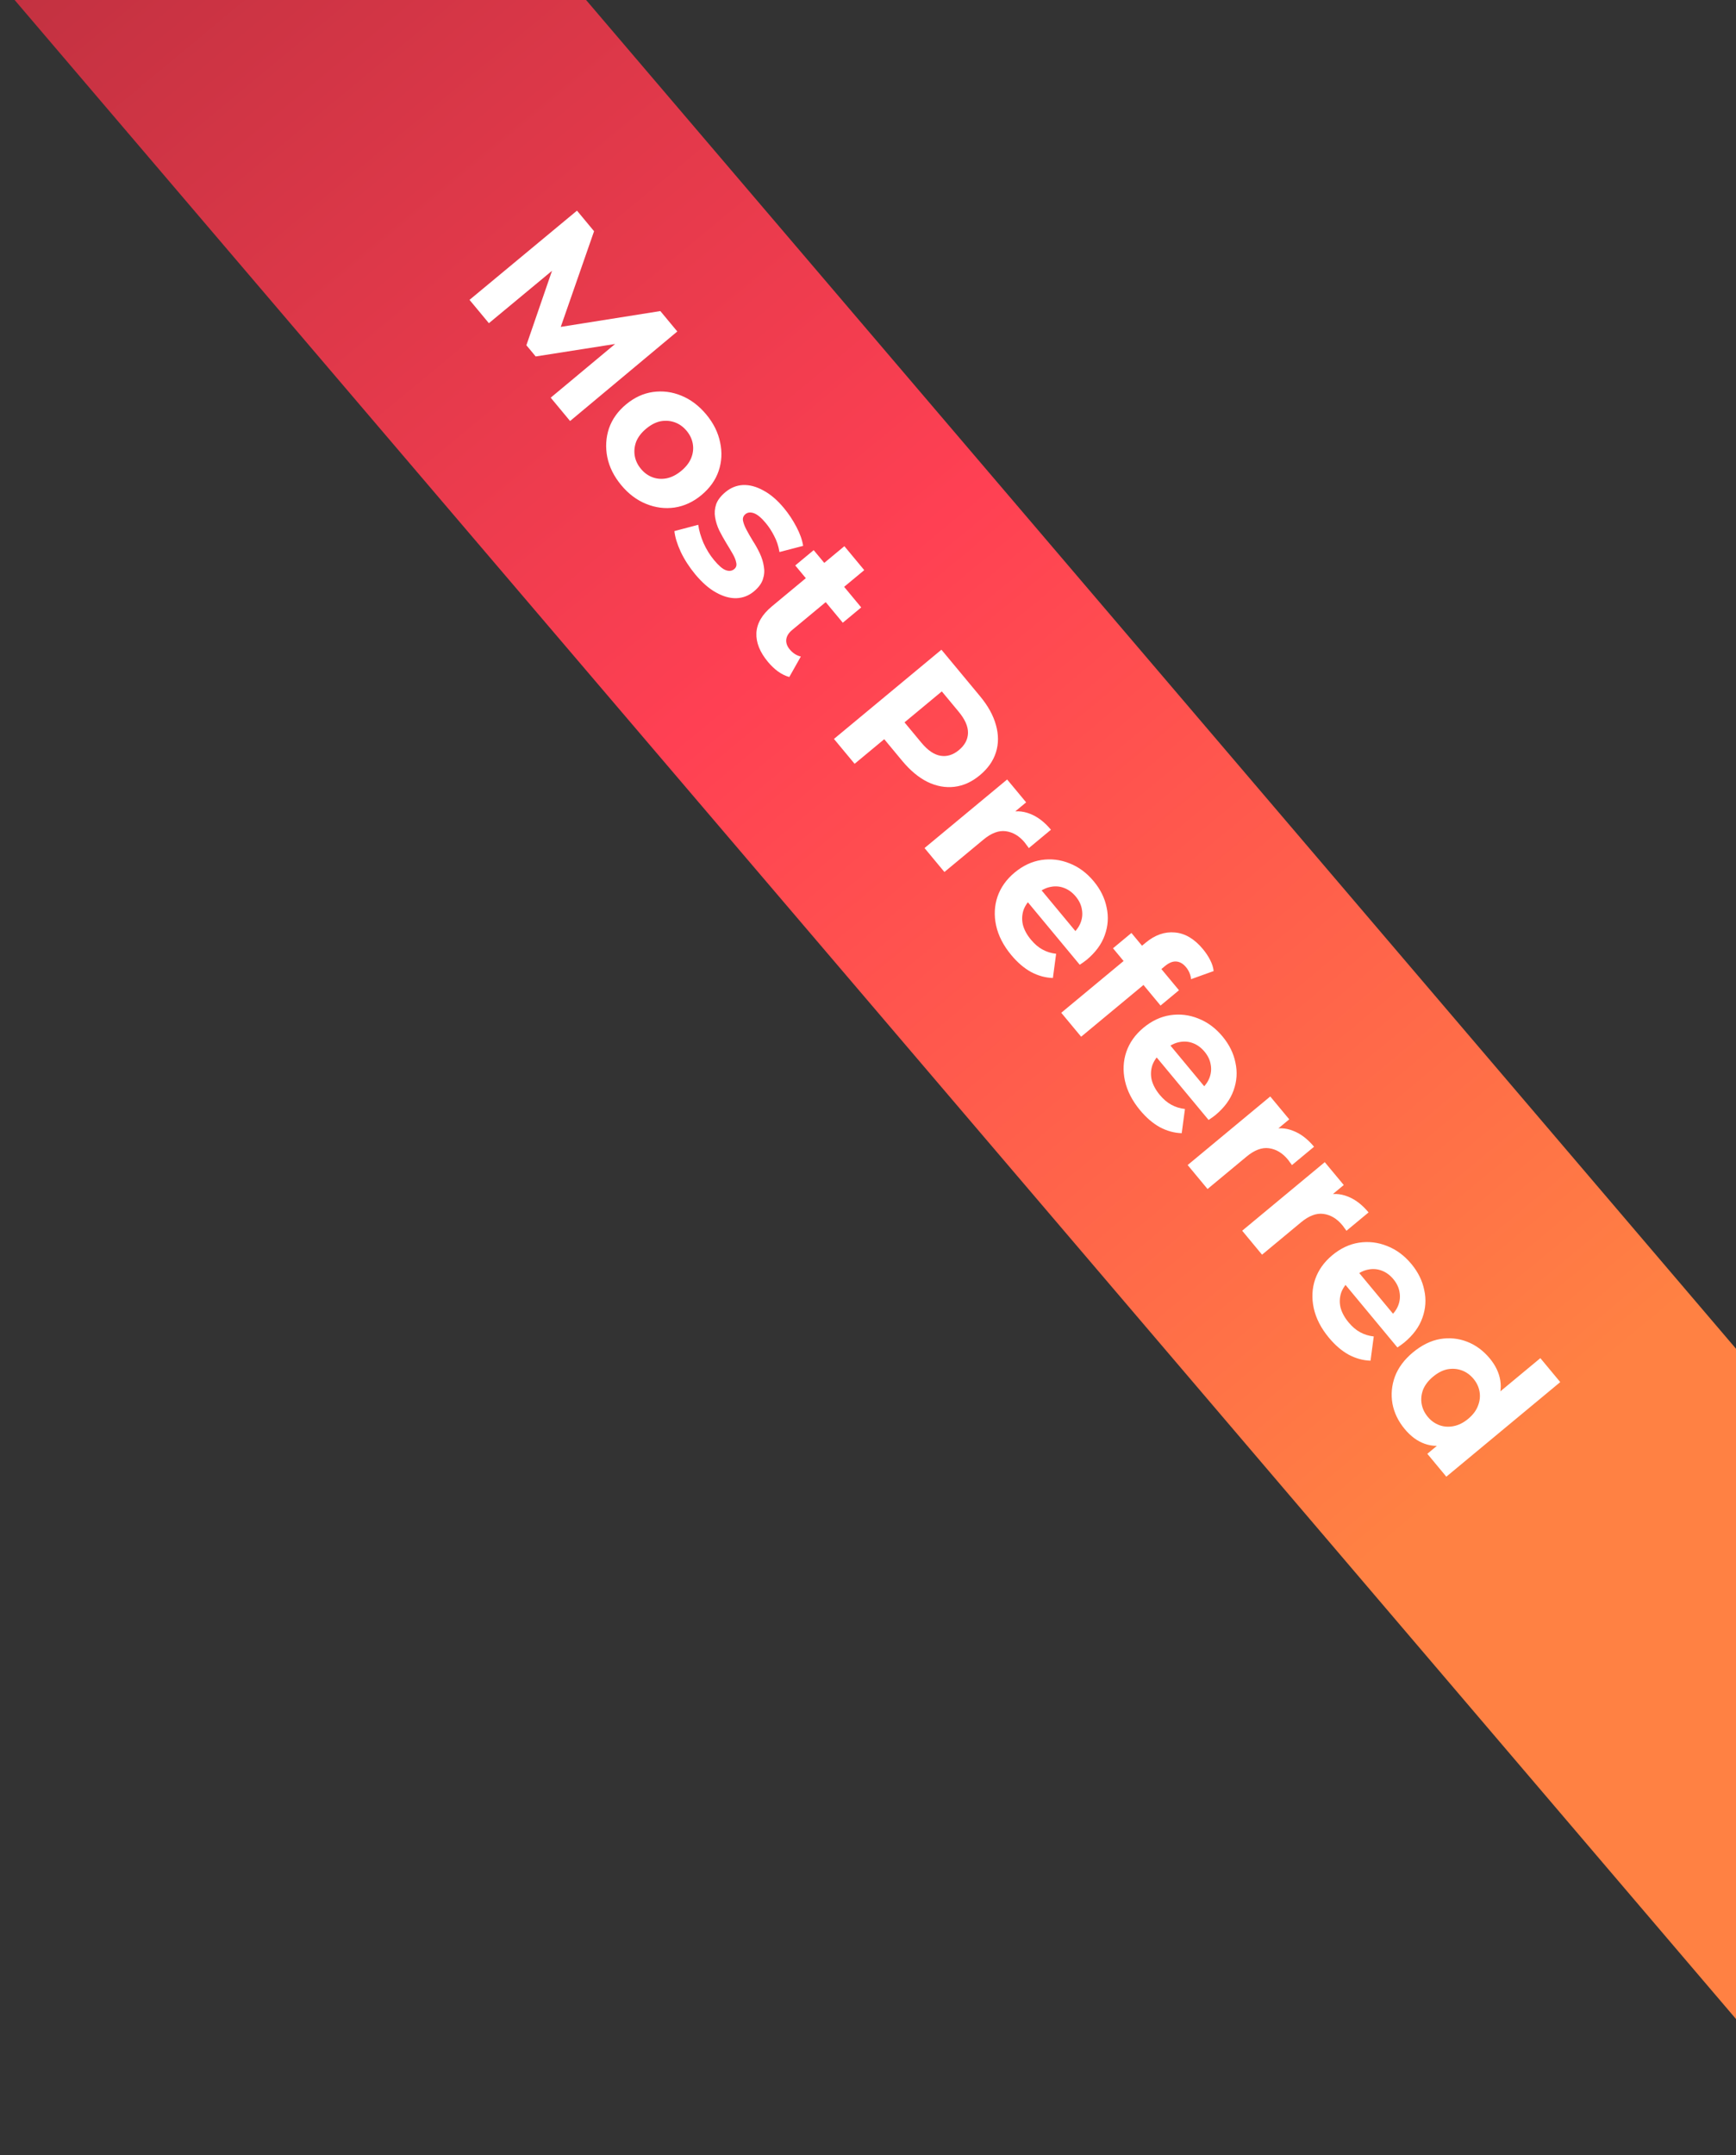 <svg width="87" height="108" viewBox="0 0 87 108" fill="none" xmlns="http://www.w3.org/2000/svg">
<rect x="0" y="0" width="87" height="108" fill="#333333" stroke="none"/>
<rect y="-0.86" width="21.792" height="141.948" transform="rotate(-40.454 0 -0.86)" fill="url(#paint0_linear_1548_872)"/>
<path d="M23.53 15.026L28.916 10.555L29.772 11.586L27.875 17.034L27.421 16.488L33.093 15.587L33.943 16.61L28.57 21.097L27.599 19.927L31.186 16.937L31.365 17.152L26.846 17.862L26.38 17.3L27.877 12.951L28.094 13.213L24.501 16.195L23.53 15.026ZM31.134 24.311C30.768 23.87 30.534 23.401 30.434 22.904C30.337 22.412 30.365 21.934 30.517 21.47C30.678 21.007 30.964 20.605 31.375 20.264C31.79 19.919 32.238 19.712 32.718 19.643C33.207 19.575 33.682 19.635 34.142 19.825C34.612 20.015 35.03 20.331 35.397 20.772C35.759 21.208 35.99 21.675 36.09 22.172C36.196 22.664 36.171 23.14 36.015 23.599C35.859 24.058 35.57 24.462 35.15 24.811C34.739 25.152 34.292 25.359 33.807 25.432C33.327 25.501 32.852 25.441 32.382 25.25C31.912 25.06 31.496 24.747 31.134 24.311ZM32.119 23.493C32.285 23.693 32.48 23.834 32.705 23.917C32.929 23.999 33.164 24.016 33.41 23.968C33.661 23.916 33.904 23.791 34.14 23.596C34.382 23.395 34.548 23.179 34.641 22.946C34.734 22.713 34.76 22.479 34.72 22.243C34.681 22.008 34.578 21.79 34.412 21.59C34.246 21.39 34.05 21.248 33.826 21.166C33.602 21.084 33.364 21.064 33.114 21.107C32.868 21.155 32.625 21.28 32.384 21.48C32.148 21.676 31.981 21.892 31.883 22.129C31.795 22.367 31.771 22.604 31.81 22.84C31.85 23.075 31.953 23.293 32.119 23.493ZM34.84 28.776C34.547 28.422 34.304 28.047 34.114 27.65C33.933 27.255 33.828 26.909 33.798 26.612L34.992 26.297C35.032 26.585 35.12 26.889 35.256 27.209C35.401 27.53 35.578 27.817 35.787 28.068C36.017 28.345 36.212 28.512 36.372 28.57C36.537 28.632 36.678 28.615 36.796 28.517C36.894 28.436 36.927 28.33 36.897 28.199C36.875 28.07 36.816 27.92 36.718 27.75C36.62 27.58 36.51 27.394 36.386 27.193C36.267 26.998 36.154 26.793 36.045 26.579C35.943 26.362 35.873 26.142 35.837 25.921C35.8 25.7 35.818 25.481 35.891 25.265C35.967 25.055 36.123 24.852 36.359 24.656C36.621 24.439 36.913 24.321 37.237 24.304C37.565 24.292 37.904 24.382 38.255 24.576C38.612 24.765 38.956 25.06 39.288 25.46C39.523 25.742 39.73 26.055 39.911 26.398C40.093 26.742 40.205 27.06 40.249 27.353L39.063 27.662C39.014 27.364 38.926 27.095 38.797 26.856C38.677 26.618 38.538 26.404 38.38 26.214C38.159 25.947 37.961 25.782 37.787 25.718C37.613 25.655 37.47 25.67 37.357 25.764C37.254 25.849 37.214 25.956 37.235 26.086C37.26 26.221 37.319 26.376 37.412 26.55C37.505 26.724 37.61 26.909 37.73 27.105C37.858 27.302 37.974 27.509 38.077 27.727C38.179 27.945 38.247 28.161 38.279 28.378C38.32 28.594 38.305 28.811 38.233 29.026C38.166 29.238 38.014 29.442 37.779 29.638C37.522 29.851 37.23 29.963 36.902 29.975C36.579 29.983 36.24 29.888 35.885 29.689C35.533 29.496 35.185 29.191 34.84 28.776ZM38.483 33.163C38.078 32.676 37.886 32.194 37.907 31.718C37.932 31.237 38.191 30.793 38.684 30.384L42.316 27.369L43.312 28.569L39.696 31.571C39.521 31.716 39.424 31.875 39.403 32.048C39.387 32.218 39.445 32.382 39.577 32.541C39.735 32.73 39.92 32.849 40.134 32.898L39.556 33.923C39.366 33.873 39.176 33.779 38.985 33.643C38.803 33.508 38.636 33.348 38.483 33.163ZM39.854 28.334L40.778 27.567L43.16 30.437L42.237 31.204L39.854 28.334ZM41.794 37.027L47.18 32.556L49.115 34.887C49.516 35.369 49.781 35.851 49.912 36.331C50.047 36.808 50.048 37.263 49.913 37.695C49.778 38.128 49.508 38.512 49.103 38.848C48.703 39.181 48.278 39.373 47.828 39.426C47.378 39.479 46.929 39.397 46.48 39.18C46.037 38.959 45.615 38.608 45.214 38.125L43.854 36.486L44.876 36.574L42.829 38.273L41.794 37.027ZM44.737 36.689L44.87 35.643L46.173 37.213C46.492 37.598 46.812 37.817 47.134 37.87C47.456 37.924 47.763 37.829 48.055 37.587C48.353 37.34 48.505 37.053 48.511 36.727C48.518 36.401 48.362 36.046 48.042 35.661L46.739 34.091L47.792 34.153L44.737 36.689ZM46.333 42.495L50.473 39.059L51.425 40.205L50.255 41.176L50.46 40.733C50.854 40.614 51.239 40.628 51.613 40.776C51.993 40.92 52.344 41.188 52.668 41.577L51.56 42.497C51.523 42.441 51.487 42.393 51.453 42.352C51.424 42.307 51.39 42.261 51.352 42.215C51.079 41.887 50.763 41.699 50.403 41.651C50.052 41.604 49.679 41.745 49.284 42.073L47.33 43.695L46.333 42.495ZM50.678 47.854C50.286 47.382 50.034 46.89 49.92 46.377C49.811 45.87 49.835 45.387 49.991 44.928C50.152 44.465 50.438 44.063 50.849 43.722C51.264 43.378 51.71 43.168 52.185 43.094C52.67 43.02 53.141 43.076 53.597 43.26C54.059 43.44 54.464 43.741 54.813 44.161C55.15 44.567 55.365 45.003 55.459 45.471C55.562 45.94 55.531 46.403 55.365 46.861C55.205 47.315 54.901 47.727 54.455 48.098C54.409 48.136 54.353 48.178 54.287 48.224C54.226 48.266 54.168 48.306 54.112 48.343L51.321 44.981L52.021 44.399L54.289 47.131L53.698 46.842C53.913 46.663 54.064 46.464 54.151 46.245C54.238 46.025 54.261 45.803 54.22 45.576C54.185 45.346 54.082 45.128 53.911 44.923C53.741 44.718 53.544 44.574 53.319 44.492C53.105 44.41 52.879 44.394 52.642 44.443C52.411 44.488 52.185 44.602 51.964 44.785L51.78 44.938C51.554 45.125 51.394 45.34 51.301 45.582C51.217 45.825 51.203 46.075 51.26 46.331C51.326 46.588 51.461 46.84 51.666 47.086C51.849 47.307 52.042 47.471 52.245 47.58C52.452 47.694 52.68 47.765 52.928 47.793L52.766 49.006C52.393 48.995 52.028 48.895 51.672 48.706C51.32 48.512 50.989 48.228 50.678 47.854ZM53.185 50.749L57.417 47.236C57.884 46.848 58.371 46.678 58.878 46.725C59.39 46.768 59.859 47.046 60.285 47.559C60.429 47.733 60.55 47.914 60.646 48.103C60.746 48.297 60.805 48.483 60.822 48.659L59.69 49.066C59.681 48.961 59.655 48.856 59.613 48.753C59.57 48.65 59.511 48.552 59.434 48.46C59.289 48.285 59.125 48.192 58.941 48.179C58.767 48.168 58.58 48.245 58.38 48.411L57.995 48.731L57.506 49.19L54.182 51.949L53.185 50.749ZM55.779 47.517L56.702 46.75L59.085 49.62L58.161 50.387L55.779 47.517ZM57.134 55.631C56.742 55.159 56.49 54.667 56.376 54.154C56.267 53.647 56.291 53.164 56.447 52.705C56.608 52.242 56.894 51.84 57.305 51.499C57.72 51.154 58.166 50.945 58.641 50.871C59.126 50.797 59.597 50.853 60.053 51.037C60.515 51.217 60.92 51.518 61.269 51.938C61.605 52.344 61.821 52.78 61.914 53.248C62.018 53.717 61.986 54.18 61.821 54.638C61.66 55.092 61.357 55.504 60.911 55.875C60.865 55.913 60.809 55.955 60.743 56.001C60.682 56.043 60.624 56.083 60.569 56.12L57.777 52.758L58.477 52.176L60.745 54.908L60.154 54.619C60.369 54.44 60.52 54.241 60.607 54.022C60.694 53.802 60.717 53.58 60.676 53.353C60.641 53.123 60.538 52.905 60.367 52.7C60.197 52.495 60 52.351 59.776 52.268C59.561 52.187 59.335 52.171 59.098 52.22C58.867 52.265 58.641 52.379 58.42 52.562L58.236 52.715C58.01 52.902 57.85 53.117 57.757 53.359C57.673 53.602 57.659 53.852 57.716 54.108C57.782 54.365 57.917 54.617 58.121 54.863C58.305 55.084 58.498 55.248 58.701 55.357C58.908 55.471 59.136 55.542 59.384 55.57L59.222 56.783C58.849 56.772 58.484 56.672 58.127 56.483C57.776 56.289 57.445 56.005 57.134 55.631ZM59.52 58.379L63.659 54.943L64.611 56.089L63.441 57.06L63.646 56.618C64.04 56.498 64.425 56.512 64.799 56.661C65.179 56.805 65.531 57.072 65.854 57.462L64.746 58.382C64.709 58.326 64.673 58.278 64.639 58.237C64.61 58.191 64.576 58.146 64.538 58.099C64.266 57.771 63.949 57.583 63.589 57.536C63.238 57.489 62.866 57.629 62.471 57.957L60.516 59.58L59.52 58.379ZM62.252 61.67L66.391 58.234L67.343 59.38L66.174 60.351L66.378 59.909C66.773 59.789 67.157 59.803 67.532 59.952C67.911 60.096 68.263 60.363 68.586 60.753L67.478 61.673C67.441 61.617 67.405 61.569 67.371 61.528C67.342 61.483 67.309 61.437 67.27 61.391C66.998 61.062 66.681 60.874 66.321 60.827C65.971 60.78 65.598 60.92 65.203 61.248L63.248 62.871L62.252 61.67ZM66.597 67.029C66.205 66.558 65.952 66.065 65.839 65.553C65.73 65.046 65.753 64.563 65.909 64.104C66.071 63.641 66.357 63.239 66.767 62.898C67.183 62.553 67.628 62.343 68.104 62.269C68.589 62.196 69.059 62.252 69.516 62.436C69.977 62.616 70.382 62.916 70.732 63.337C71.068 63.742 71.283 64.179 71.377 64.647C71.48 65.115 71.449 65.579 71.283 66.037C71.123 66.491 70.82 66.903 70.373 67.273C70.327 67.312 70.271 67.354 70.205 67.4C70.145 67.442 70.087 67.481 70.031 67.519L67.24 64.156L67.94 63.575L70.207 66.306L69.616 66.017C69.832 65.838 69.983 65.639 70.07 65.42C70.156 65.201 70.179 64.978 70.139 64.752C70.103 64.521 70 64.304 69.83 64.098C69.66 63.893 69.462 63.749 69.238 63.667C69.023 63.586 68.797 63.569 68.561 63.618C68.329 63.663 68.103 63.777 67.883 63.96L67.698 64.114C67.472 64.301 67.313 64.516 67.219 64.758C67.135 65.001 67.122 65.251 67.178 65.507C67.244 65.764 67.38 66.016 67.584 66.262C67.767 66.482 67.96 66.647 68.163 66.756C68.37 66.87 68.598 66.941 68.846 66.968L68.684 68.182C68.311 68.171 67.946 68.071 67.59 67.882C67.239 67.688 66.908 67.404 66.597 67.029ZM70.396 71.606C70.073 71.217 69.868 70.793 69.783 70.335C69.703 69.873 69.745 69.418 69.91 68.969C70.079 68.526 70.379 68.125 70.809 67.767C71.245 67.406 71.697 67.182 72.164 67.098C72.635 67.018 73.088 67.063 73.522 67.231C73.956 67.399 74.335 67.678 74.659 68.068C74.948 68.417 75.125 68.786 75.188 69.175C75.251 69.564 75.186 69.961 74.993 70.364C74.799 70.768 74.458 71.171 73.971 71.576C73.489 71.976 73.031 72.239 72.598 72.365C72.171 72.486 71.771 72.48 71.4 72.346C71.033 72.217 70.699 71.971 70.396 71.606ZM71.554 70.997C71.715 71.192 71.909 71.33 72.133 71.413C72.357 71.495 72.592 71.512 72.838 71.464C73.094 71.416 73.339 71.295 73.575 71.099C73.816 70.899 73.981 70.68 74.069 70.442C74.162 70.209 74.188 69.975 74.149 69.739C74.109 69.503 74.008 69.288 73.847 69.093C73.68 68.893 73.485 68.752 73.261 68.67C73.037 68.587 72.799 68.568 72.549 68.611C72.303 68.659 72.06 68.783 71.819 68.983C71.583 69.179 71.416 69.395 71.318 69.633C71.23 69.871 71.205 70.107 71.245 70.343C71.285 70.579 71.388 70.797 71.554 70.997ZM71.531 72.848L72.377 72.145L73.627 71.147L74.787 70.054L77.195 68.055L78.192 69.255L72.483 73.995L71.531 72.848Z" fill="white"/>
<defs>
<linearGradient id="paint0_linear_1548_872" x1="13.799" y1="-69.444" x2="10.896" y2="141.087" gradientUnits="userSpaceOnUse">
<stop offset="0.166" stop-color="#992734"/>
<stop offset="0.568" stop-color="#FF4053"/>
<stop offset="0.824" stop-color="#FF8143"/>
</linearGradient>
</defs>
</svg>
